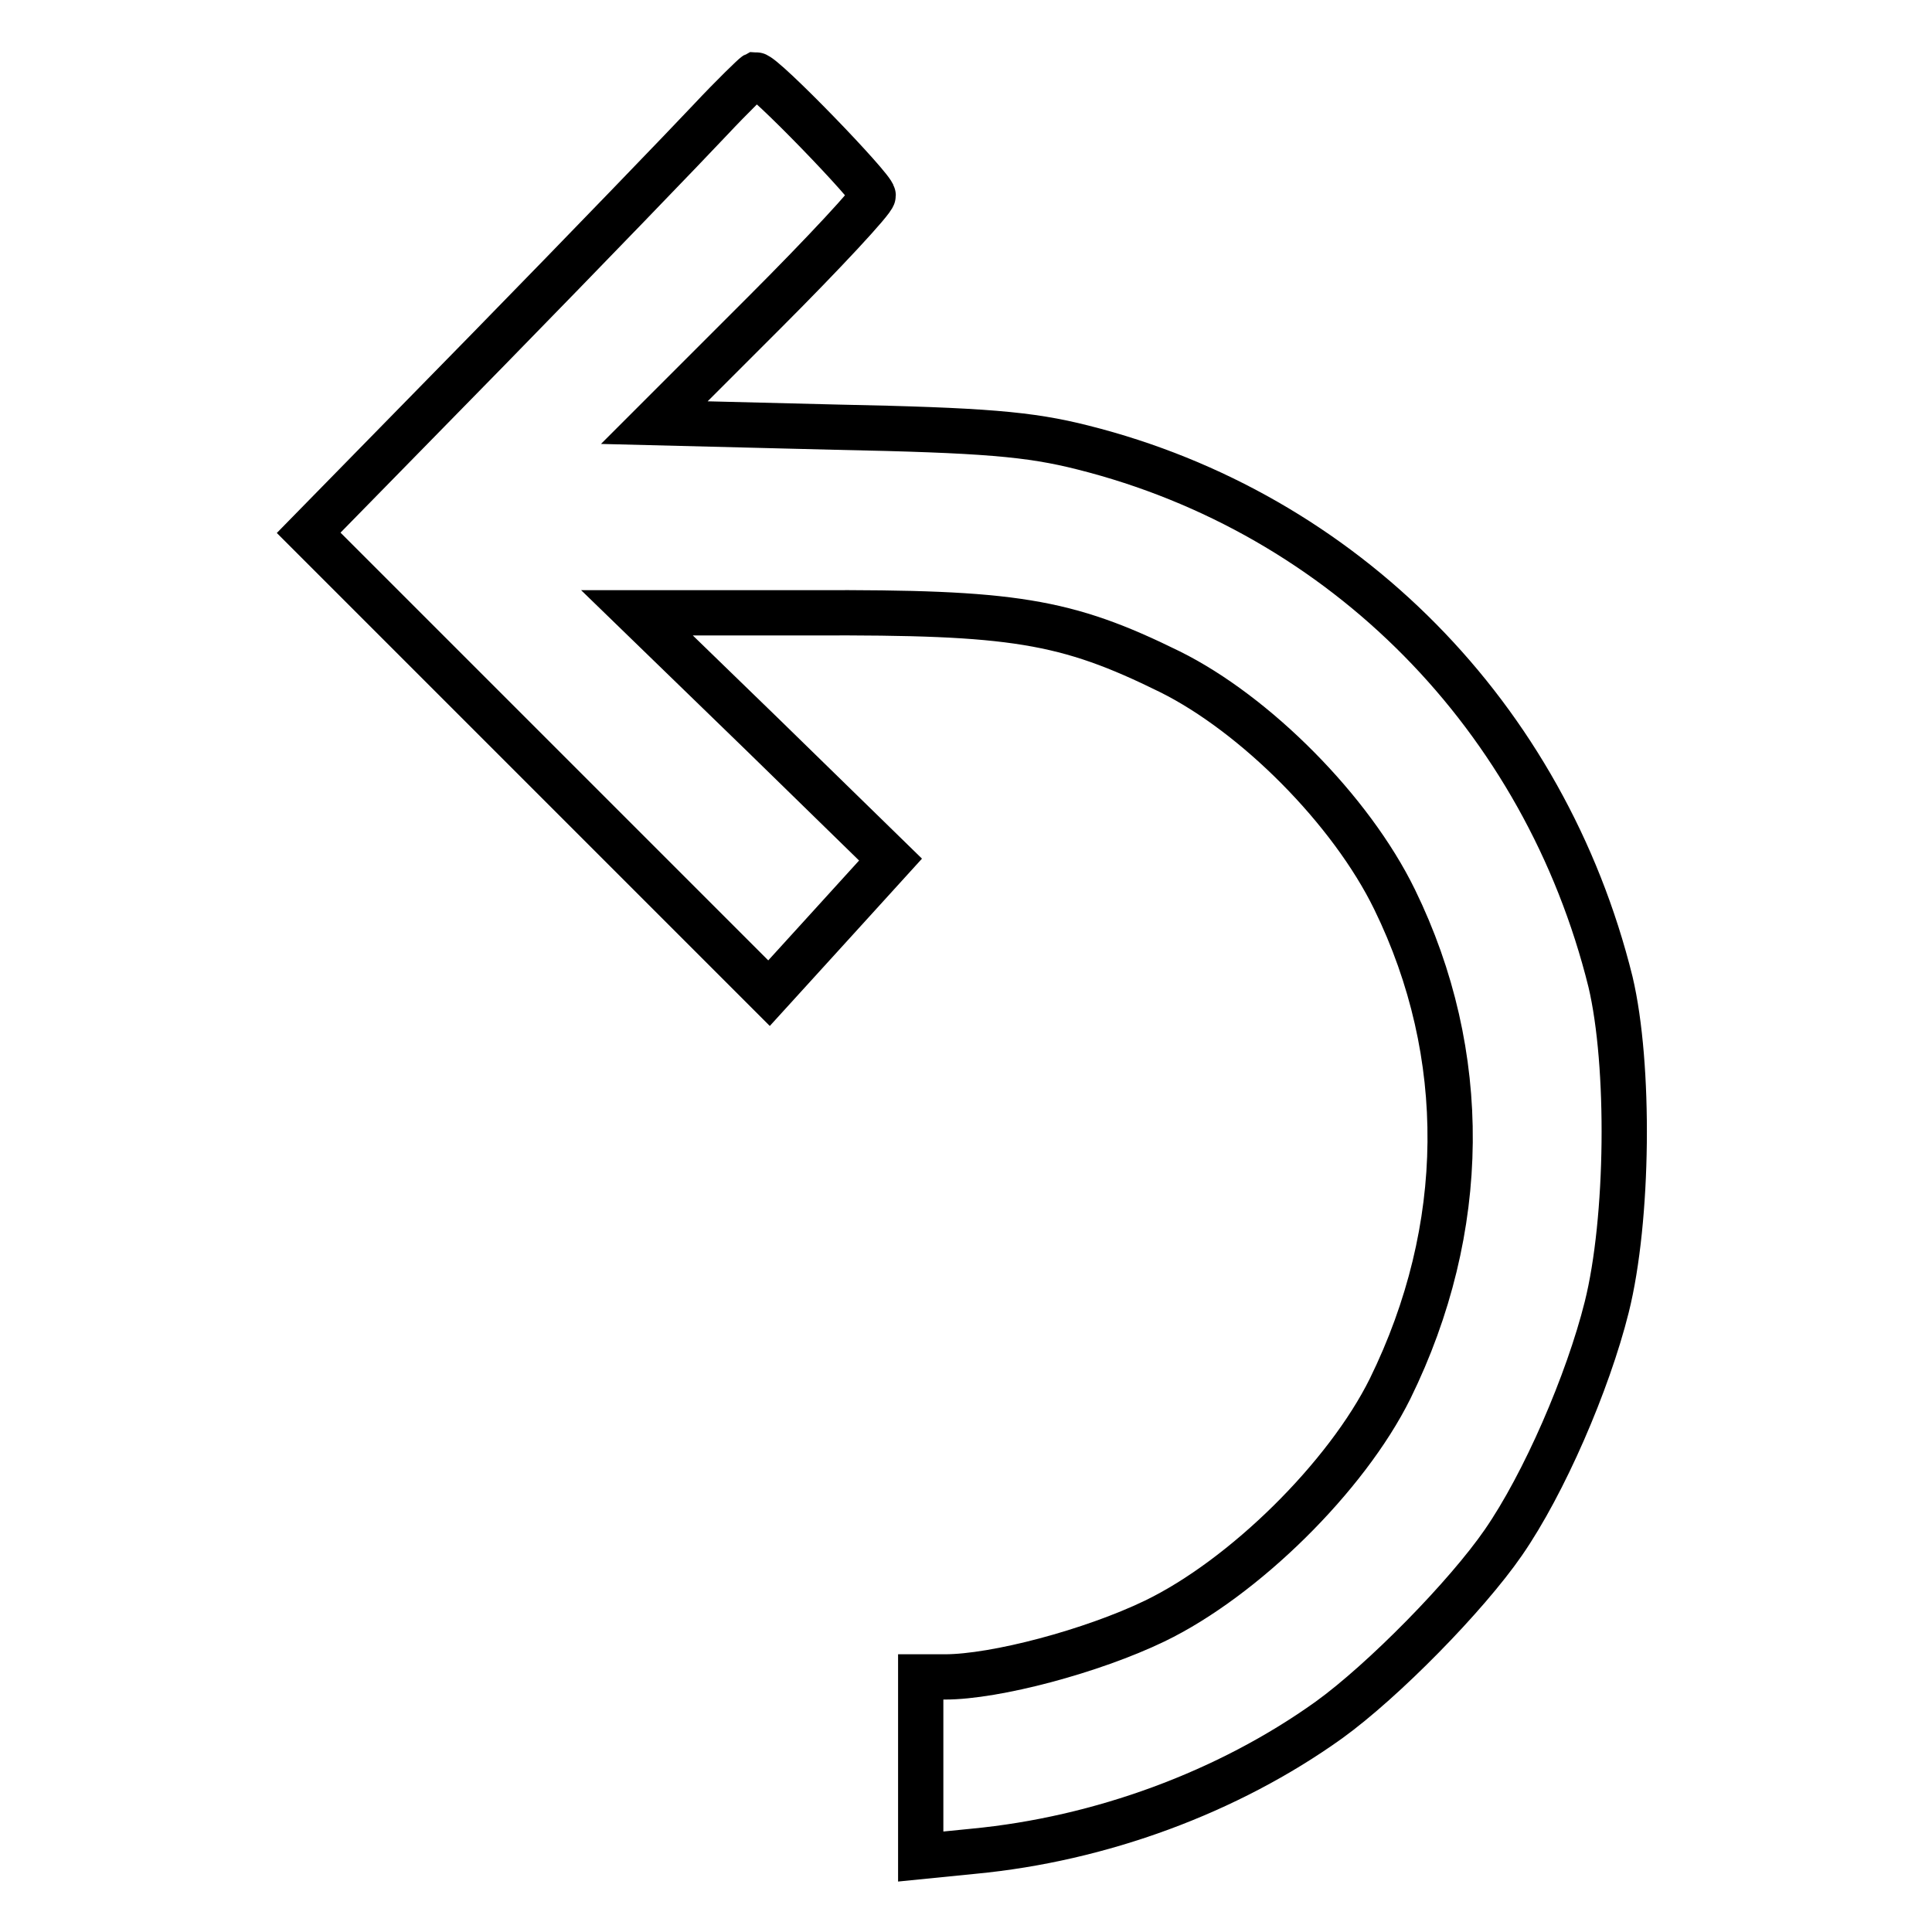 <?xml version="1.0" encoding="utf-8"?>
<!-- Svg Vector Icons : http://www.onlinewebfonts.com/icon -->
<!DOCTYPE svg PUBLIC "-//W3C//DTD SVG 1.1//EN" "http://www.w3.org/Graphics/SVG/1.1/DTD/svg11.dtd">
<svg version="1.1" xmlns="http://www.w3.org/2000/svg" xmlns:xlink="http://www.w3.org/1999/xlink" x="0px" y="0px" viewBox="0 0 256 256" enable-background="new 0 0 256 256" xml:space="preserve">
<g><g><g><path stroke-width="6" fill-opacity="0" stroke="#000000"  d="M94.1,15.9C91,19.2,77.9,32.8,64.8,46.2L40.9,70.6l30.5,30.5l30.5,30.5l8.1-8.9l8-8.8l-16.8-16.4L84.4,81.2h23.3c26.5-0.1,33.5,1,47.3,7.8c11.3,5.6,24,18.3,29.8,30.2c10,20.5,9.8,43.6-0.6,64.8c-5.8,11.7-19.4,25.1-31.2,30.8c-8.3,4-21.1,7.4-27.8,7.4H122v11.8V246l7-0.7c16.8-1.6,33.7-7.8,47.1-17.4c7.2-5.2,18.2-16.4,23.1-23.5c5.4-7.8,11.2-21.2,13.7-31.2c2.9-11.6,3.1-32.1,0.5-43.1C204.7,95,178.1,68,143.5,59.3c-7.1-1.8-13.1-2.3-32.8-2.7l-24-0.6l14.5-14.5c8-8,14.5-15,14.5-15.6c0-1-14.5-16-15.6-16C99.9,10,97.1,12.7,94.1,15.9z"/></g></g></g>
</svg>